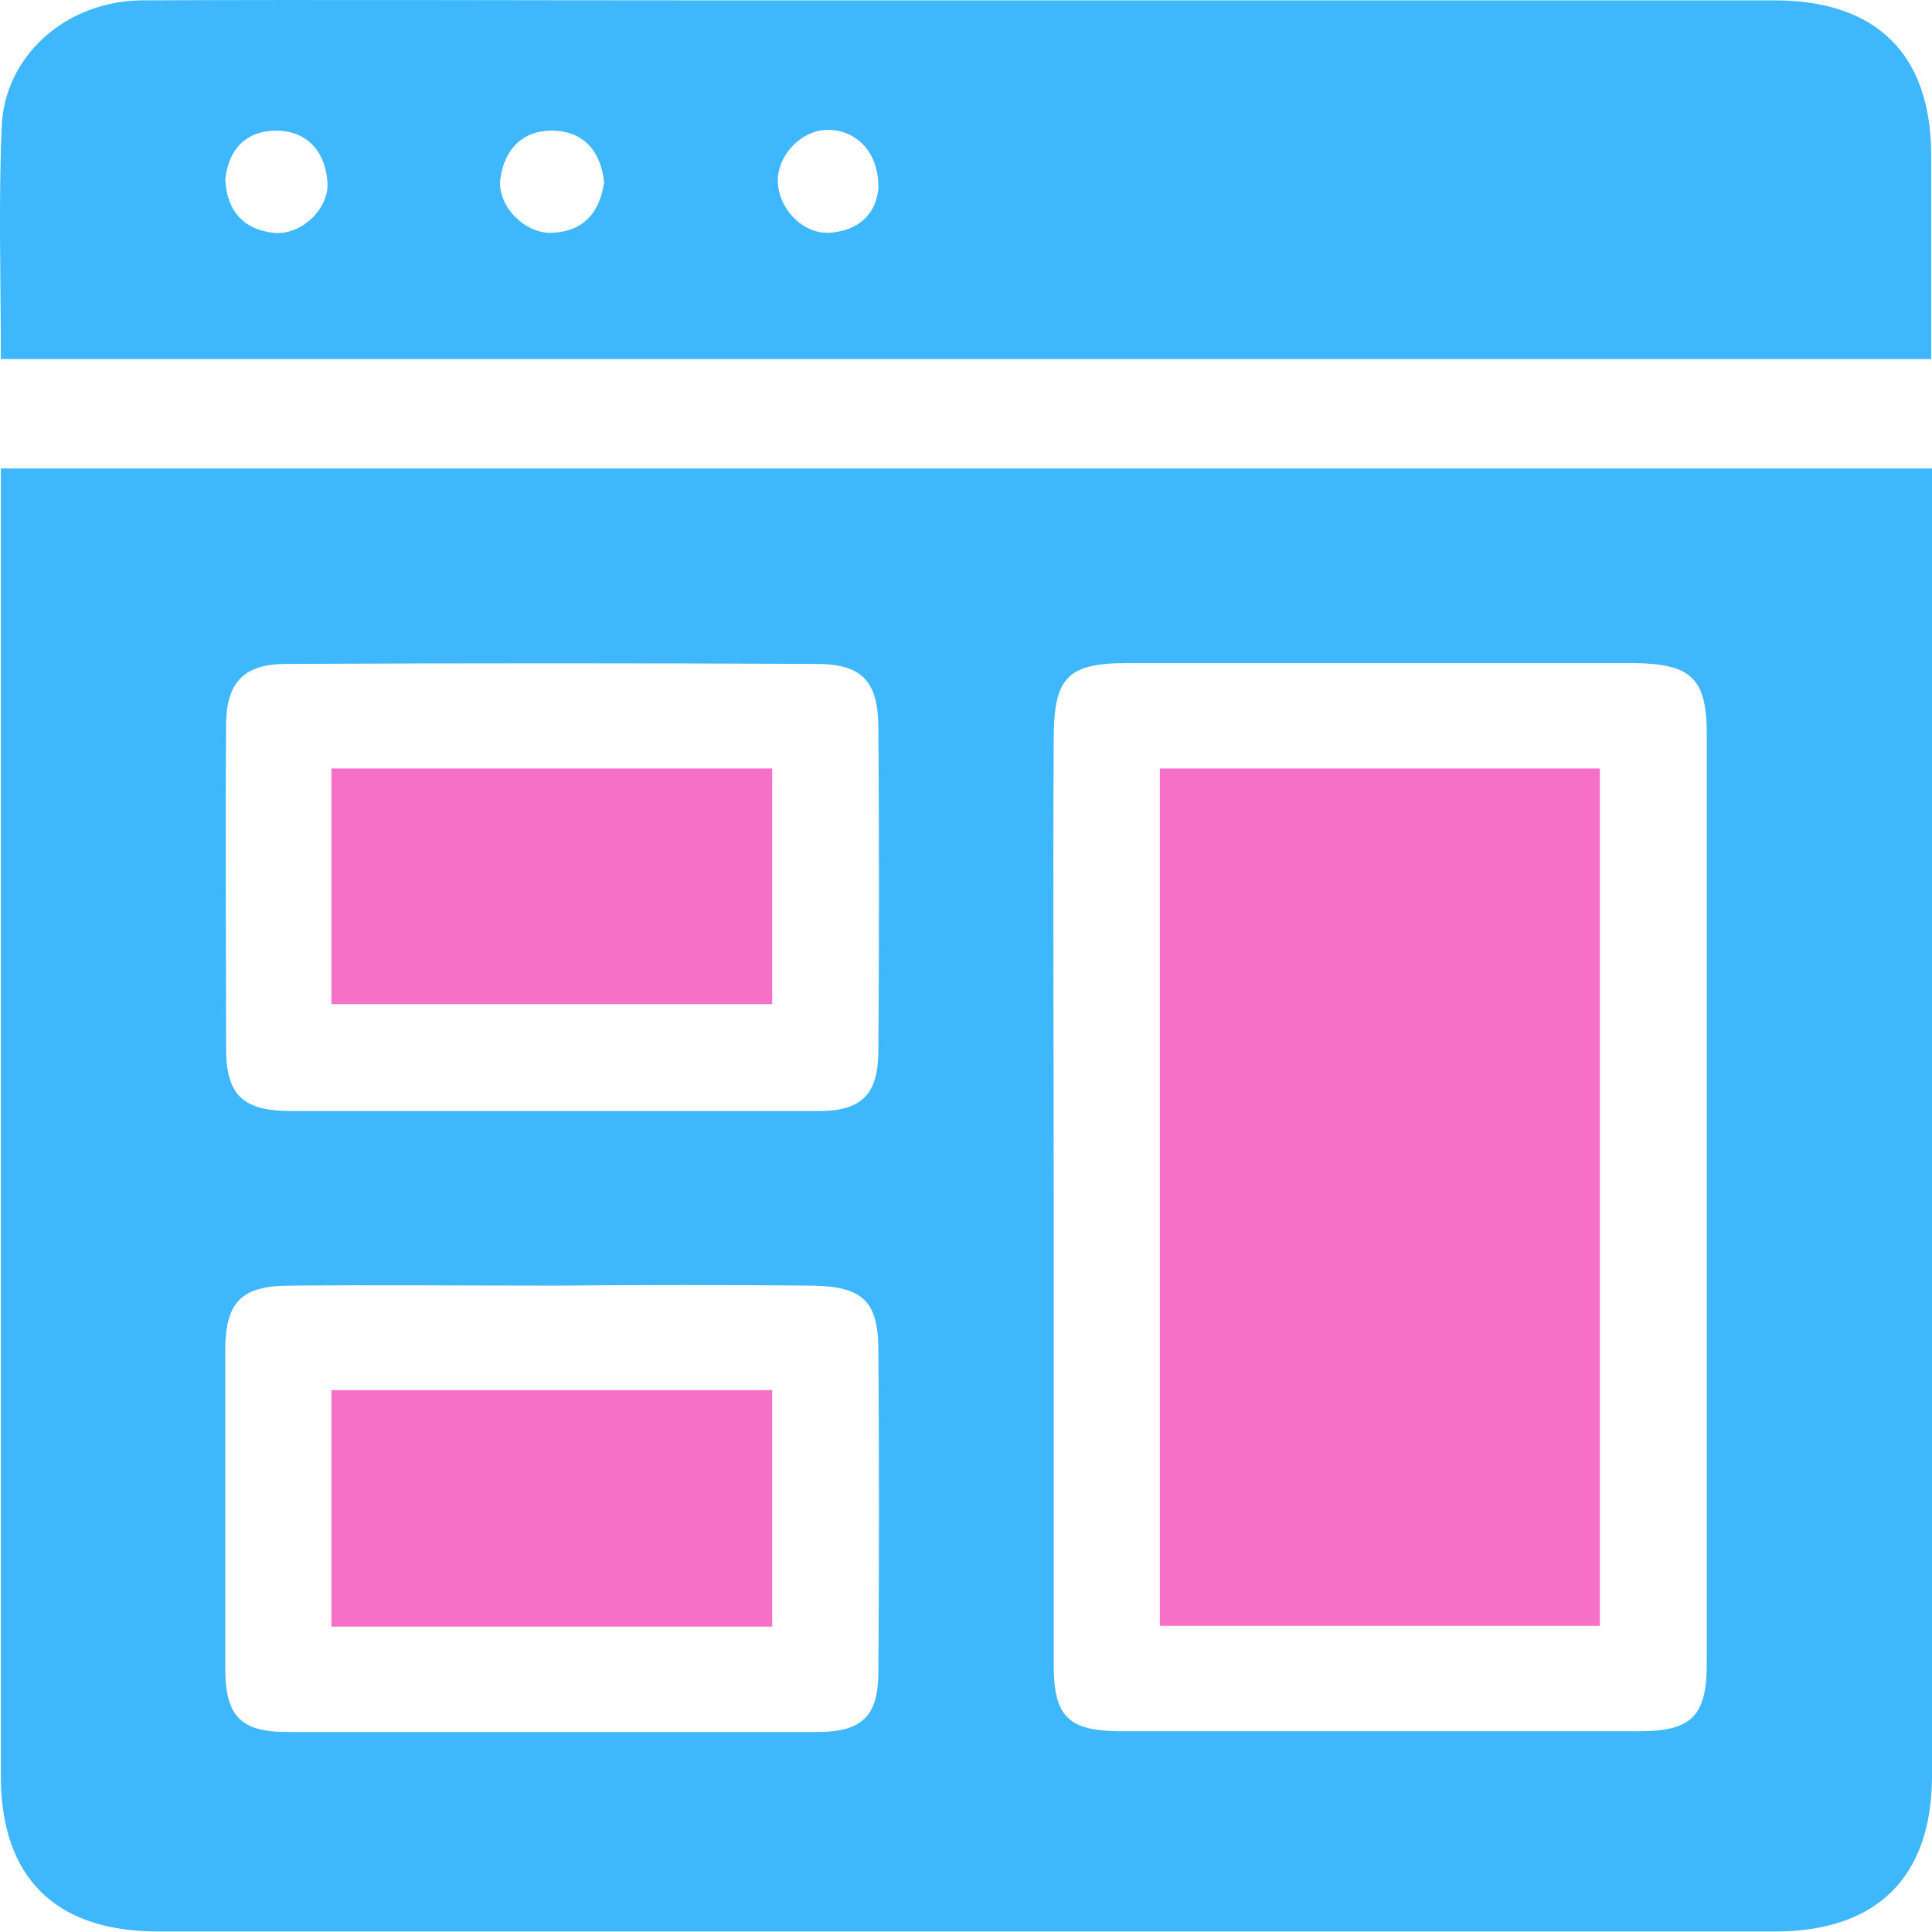 <?xml version="1.0" encoding="UTF-8"?>
<svg xmlns="http://www.w3.org/2000/svg" width="70" height="70" viewBox="0 0 70 70" fill="none">
  <path d="M0.031 16.973C23.403 16.973 46.599 16.973 70 16.973C70 17.527 70 18.051 70 18.576C70 33.817 70 49.087 70 64.328C70 68 68.018 69.981 64.317 69.981C44.793 69.981 25.268 69.981 5.714 69.981C2.013 69.981 0.031 68.029 0.031 64.357C0.031 49.116 0.031 33.846 0.031 18.605C0.031 18.11 0.031 17.614 0.031 16.973ZM38.178 43.288C38.178 48.97 38.178 54.653 38.178 60.336C38.178 62.172 38.702 62.696 40.48 62.725C46.803 62.725 53.098 62.725 59.422 62.725C61.287 62.725 61.84 62.172 61.84 60.277C61.84 49.058 61.84 37.838 61.84 26.619C61.84 24.579 61.287 24.055 59.218 24.025C53.098 24.025 46.978 24.025 40.859 24.025C38.644 24.025 38.178 24.55 38.178 26.823C38.148 32.331 38.178 37.809 38.178 43.288ZM20.023 40.257C23.228 40.257 26.434 40.257 29.639 40.257C31.242 40.257 31.825 39.645 31.825 38.042C31.854 34.167 31.854 30.291 31.825 26.386C31.825 24.696 31.242 24.055 29.581 24.055C23.17 24.025 16.759 24.025 10.377 24.055C8.803 24.055 8.191 24.754 8.191 26.298C8.162 30.174 8.191 34.05 8.191 37.955C8.191 39.674 8.774 40.257 10.581 40.257C13.728 40.257 16.875 40.257 20.023 40.257ZM20.139 46.581C16.933 46.581 13.728 46.552 10.522 46.581C8.745 46.581 8.162 47.164 8.162 48.941C8.162 52.788 8.162 56.605 8.162 60.452C8.162 62.172 8.716 62.754 10.406 62.754C16.817 62.754 23.228 62.754 29.61 62.754C31.242 62.754 31.825 62.172 31.825 60.569C31.854 56.693 31.854 52.817 31.825 48.912C31.825 47.135 31.242 46.61 29.435 46.581C26.346 46.552 23.257 46.552 20.139 46.581Z" fill="#3EB7FD"></path>
  <path d="M0.031 13.01C0.031 10.154 -0.056 7.386 0.061 4.617C0.148 2.024 2.392 0.042 5.131 0.013C11.921 -0.016 18.74 0.013 25.53 0.013C38.44 0.013 51.379 0.013 64.288 0.013C67.989 0.013 69.971 1.965 69.971 5.637C69.971 8.056 69.971 10.475 69.971 13.01C46.658 13.01 23.432 13.01 0.031 13.01ZM21.887 6.599C21.771 5.492 21.159 4.763 20.052 4.734C18.944 4.705 18.274 5.404 18.128 6.482C18.012 7.473 19.032 8.493 20.023 8.435C21.159 8.377 21.742 7.677 21.887 6.599ZM8.162 6.511C8.22 7.648 8.832 8.318 9.91 8.435C10.901 8.551 11.95 7.561 11.863 6.57C11.775 5.462 11.105 4.734 9.998 4.734C8.949 4.734 8.278 5.375 8.162 6.511ZM31.825 6.832C31.854 5.55 31.067 4.734 30.047 4.705C29.085 4.676 28.182 5.579 28.182 6.541C28.182 7.531 29.056 8.464 30.018 8.435C31.096 8.377 31.737 7.765 31.825 6.832Z" fill="#3EB7FD"></path>
  <path d="M42.024 27.843C47.357 27.843 52.602 27.843 57.965 27.843C57.965 38.188 57.965 48.504 57.965 58.907C52.661 58.907 47.415 58.907 42.024 58.907C42.024 48.592 42.024 38.246 42.024 27.843Z" fill="#F670C7"></path>
  <path d="M12.008 27.843C17.341 27.843 22.616 27.843 27.978 27.843C27.978 30.699 27.978 33.496 27.978 36.381C22.703 36.381 17.4 36.381 12.008 36.381C12.008 33.554 12.008 30.728 12.008 27.843Z" fill="#F670C7"></path>
  <path d="M12.008 58.937C12.008 56.023 12.008 53.254 12.008 50.369C17.341 50.369 22.587 50.369 27.978 50.369C27.978 53.225 27.978 56.023 27.978 58.937C22.674 58.937 17.4 58.937 12.008 58.937Z" fill="#F670C7"></path>
</svg>
